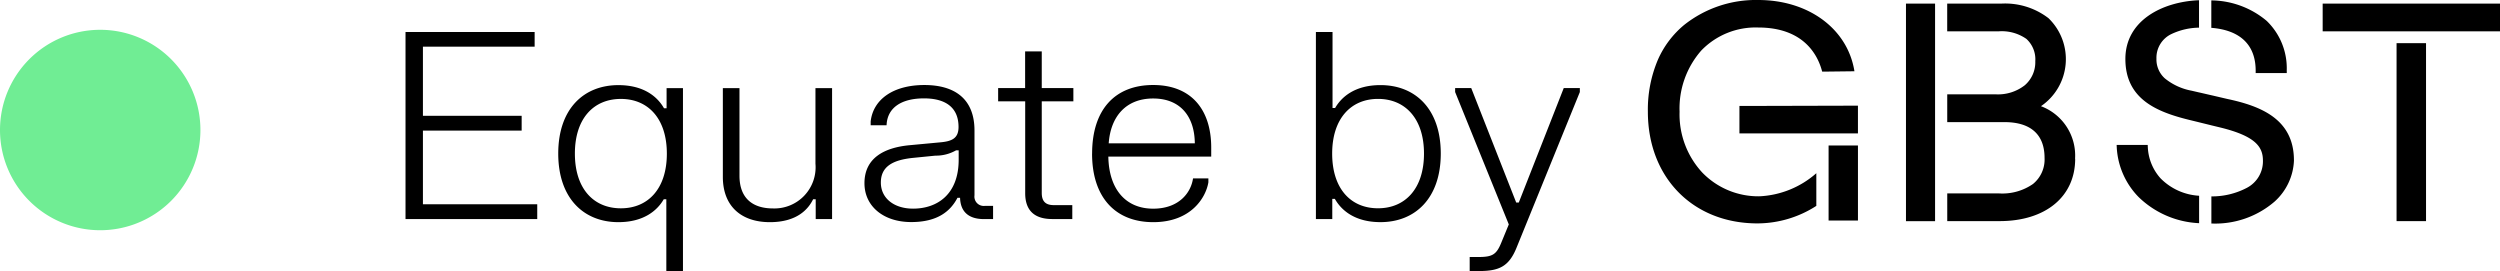 <svg xmlns="http://www.w3.org/2000/svg" width="276.738" height="30" viewBox="0 0 276.738 30"><g transform="translate(-86 -67.97)"><path d="M108.186,87.093A11.093,11.093,0,1,1,97.093,76,11.094,11.094,0,0,1,108.186,87.093Z" transform="translate(0 -4.731)" fill="#70ed94"/><path d="M731.43,68.94H711.8v3.069h19.63Z" transform="translate(-368.692 -0.571)"/><path d="M734.972,79.6H731.71V99.3h3.262Z" transform="translate(-380.422 -6.852)"/><path d="M665.425,112.644v3.036H665.4a10.273,10.273,0,0,1-6.668-2.888,8.488,8.488,0,0,1-2.424-5.5l-.012-.271h3.439l.012.247a5.525,5.525,0,0,0,1.4,3.439A6.5,6.5,0,0,0,665.425,112.644Z" transform="translate(-335.994 -23.006)"/><path d="M677.322,85.728a6.454,6.454,0,0,1-2.149,4.577,10.055,10.055,0,0,1-6.993,2.424v-3a8.311,8.311,0,0,0,3.944-.957,3.31,3.31,0,0,0,1.763-3c0-1.5-.785-2.687-4.61-3.644l-1.1-.267-.062-.016-1.3-.32-.062-.016-1.093-.267c-3.632-.9-7-2.346-7-6.73,0-4.256,4.088-6.331,8.139-6.5h.012v3.036a7.393,7.393,0,0,0-3.036.7,2.905,2.905,0,0,0-1.676,2.736,2.819,2.819,0,0,0,.912,2.165,6.568,6.568,0,0,0,2.966,1.376l.834.193.062.012,1.3.3.062.012,1.684.394c3.657.776,7.4,2.19,7.4,6.8Z" transform="translate(-337.391 -0.018)"/><path d="M690.152,75.861v.259H686.71v-.259c0-2.847-1.7-4.491-4.91-4.745V68.08h.016a9.647,9.647,0,0,1,6.105,2.26,7.278,7.278,0,0,1,2.227,5.522Z" transform="translate(-351.018 -0.065)"/><path d="M624.812,86.117c0,4.195-3.283,6.9-8.361,6.9h-5.8V89.951h5.731a5.935,5.935,0,0,0,3.759-1.044,3.488,3.488,0,0,0,1.282-2.888c0-2.592-1.536-3.961-4.449-3.961H610.65V78.985h5.4a4.815,4.815,0,0,0,3.184-1.007,3.359,3.359,0,0,0,1.163-2.662,3.056,3.056,0,0,0-.986-2.469,4.744,4.744,0,0,0-3.065-.838h-5.7V68.94h5.994a7.886,7.886,0,0,1,5.214,1.611,6.3,6.3,0,0,1-.83,9.745,5.828,5.828,0,0,1,3.776,5.826Z" transform="translate(-309.1 -0.571)"/><path d="M602.751,68.94H599.53V93.024h3.221Z" transform="translate(-302.548 -0.571)"/><path d="M581.93,107.17h-3.25v8.307h3.25Z" transform="translate(-290.264 -23.095)"/><path d="M552.845,75.862h-.288l-3.1.037h-.173c-.468-1.808-2.013-4.885-7.091-4.885a8.356,8.356,0,0,0-6.294,2.551,9.719,9.719,0,0,0-2.4,6.775,9.461,9.461,0,0,0,2.5,6.717,8.629,8.629,0,0,0,6.352,2.642,10.244,10.244,0,0,0,6.286-2.555V90.76a12.062,12.062,0,0,1-6.516,1.939c-7.145,0-12.132-5.082-12.132-12.362a14.111,14.111,0,0,1,1.117-5.768A10.477,10.477,0,0,1,534,70.735a12.773,12.773,0,0,1,8.2-2.765c5.608,0,9.91,3.217,10.653,7.88Z" transform="translate(-261.578)"/><path d="M567.778,96.44v3.069H554.66V96.473h.259l12.6-.033h.259Z" transform="translate(-276.113 -16.773)"/><path d="M195.26,97.3h14.581V95.661H197.187V87.506h10.929V85.867H197.187v-7.65h12.366V76.59H195.26V97.3Zm30.711-14.495h-1.812v2.227h-.288c-.69-1.22-2.173-2.56-5.049-2.56-3.825,0-6.656,2.617-6.656,7.576s2.831,7.592,6.656,7.592c2.876,0,4.343-1.352,5.021-2.531h.288v7.938h1.841V82.8Zm-1.783,7.247c0,3.882-2.071,6.056-5.09,6.056s-5.09-2.173-5.09-6.056S216.078,84,219.1,84,224.188,86.183,224.188,90.053Zm18.291-7.247h-1.841v8.369a4.557,4.557,0,0,1-4.7,4.947c-2.2,0-3.71-1.076-3.71-3.624V82.806h-1.841v9.819c0,3.307,2.1,5.016,5.205,5.016s4.3-1.537,4.786-2.531h.288V97.3h1.812V82.8Zm6.031,4.113c.074-2,1.713-2.979,4.141-2.979s3.825,1.035,3.825,3.164c0,1.237-.7,1.582-2,1.7l-3.381.316c-2.831.259-5.033,1.409-5.033,4.211,0,2.547,2.1,4.3,5.177,4.3,2.892,0,4.33-1.179,5.119-2.687h.288c.041,1.5.9,2.358,2.646,2.358H260.3V95.834h-.879a1.033,1.033,0,0,1-1.179-1.163V87.494c0-3.492-2.173-5.033-5.551-5.033s-5.653,1.541-5.941,4.026v.431h1.754Zm-.633,6.339c0-1.742,1.265-2.5,3.566-2.732l2.473-.247a4.482,4.482,0,0,0,2.288-.588h.288v1.035c0,3.87-2.4,5.419-5.049,5.419C249.344,96.146,247.877,95,247.877,93.258Zm12.987-8.989h2.991V94.437c0,1.939,1.048,2.859,3,2.859h2.214V95.756h-2.042c-.965,0-1.339-.472-1.339-1.352V84.269h3.5V82.8h-3.5V78.735h-1.841V82.8H260.86v1.467Zm10.394,5.781c0,4.873,2.6,7.592,6.775,7.592s5.822-2.716,6.1-4.412V92.8h-1.7c-.23,1.582-1.553,3.348-4.412,3.348-3.036,0-4.9-2.141-4.963-5.764h11.389v-.994c0-4.2-2.2-6.931-6.426-6.931s-6.758,2.72-6.758,7.592Zm1.841-1.134c.214-2.991,1.927-4.963,4.918-4.963s4.585,1.956,4.614,4.963ZM296.036,97.3h1.812V95.066h.288c.69,1.224,2.173,2.572,5.049,2.572,3.825,0,6.672-2.629,6.672-7.592s-2.847-7.576-6.672-7.576c-2.876,0-4.343,1.352-5.021,2.531h-.288V76.59h-1.841Zm1.8-7.247c0-3.87,2.071-6.056,5.078-6.056S308,86.179,308,90.049s-2.071,6.056-5.09,6.056S297.836,93.932,297.836,90.049Zm13.611-6.816,5.941,14.655-.834,2.025c-.546,1.339-.994,1.582-2.576,1.582h-.92v1.553h1.035c2.231,0,3.324-.505,4.17-2.629l6.989-17.186V82.8h-1.783l-4.975,12.666h-.288L313.23,82.8h-1.783Z" transform="translate(-64.371 -5.079)"/></g></svg>